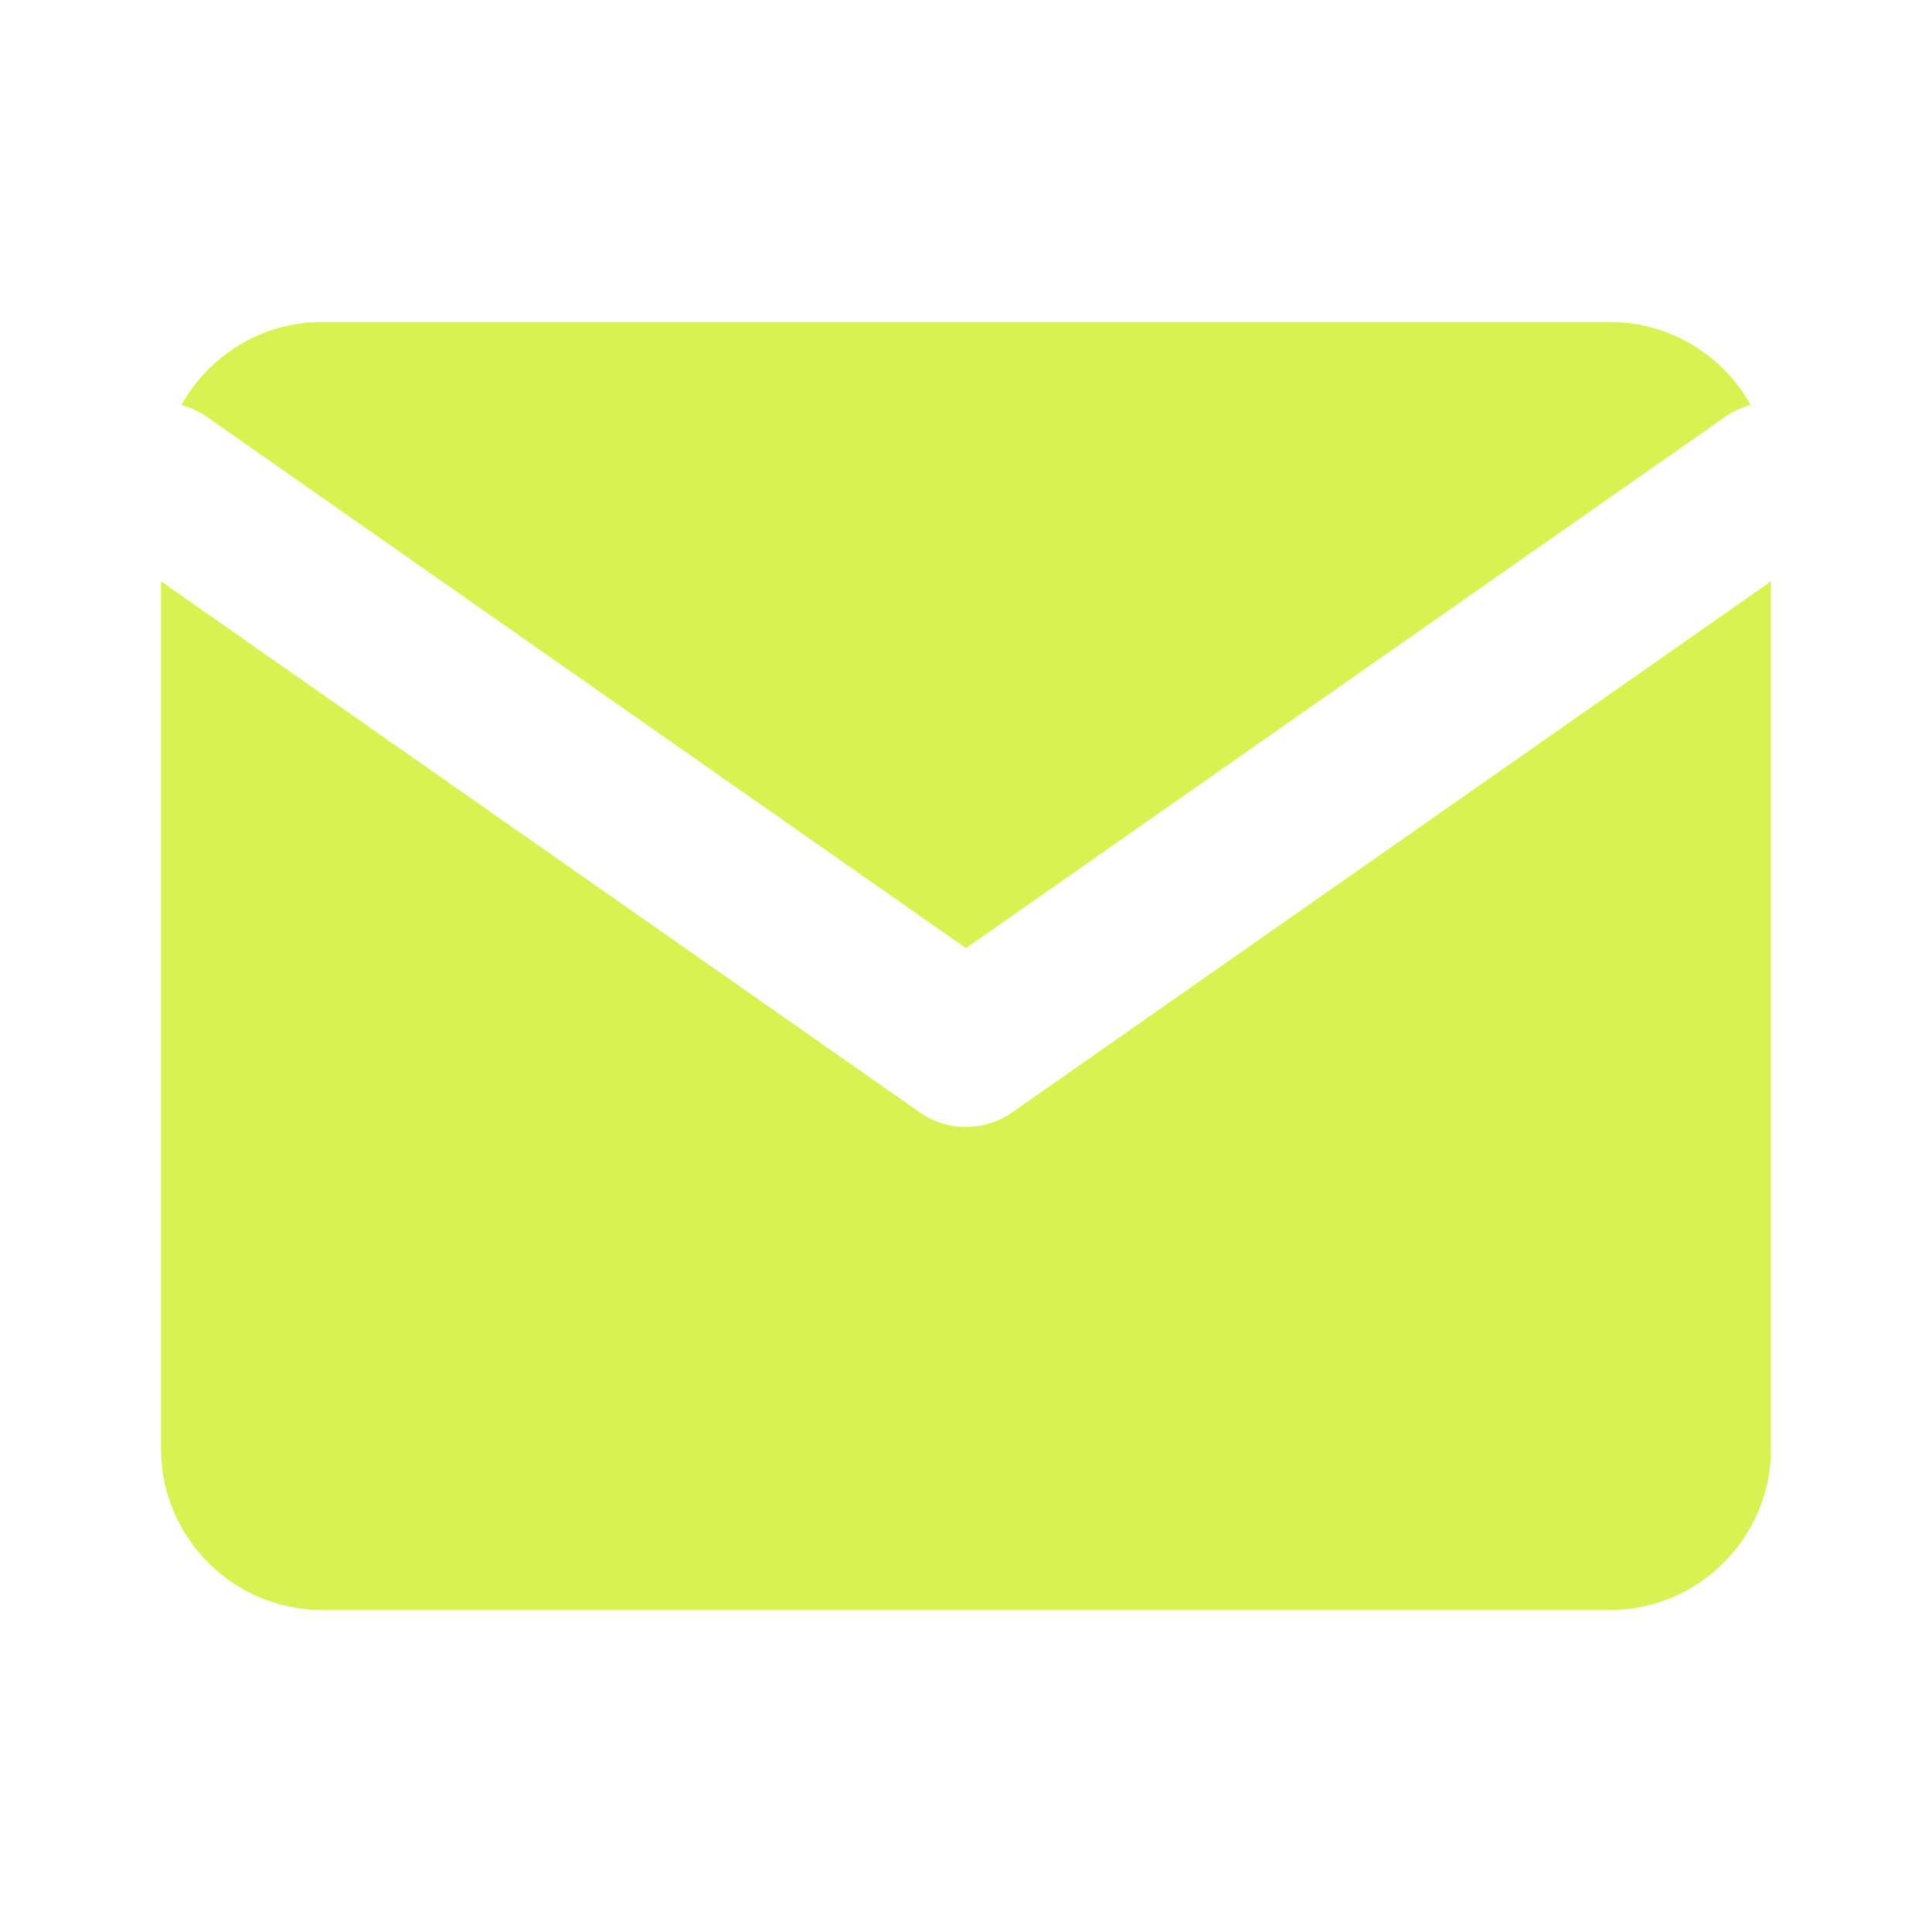 <?xml version="1.0" encoding="UTF-8"?> <svg xmlns="http://www.w3.org/2000/svg" width="24" height="24" viewBox="0 0 24 24" fill="none"> <path fill-rule="evenodd" clip-rule="evenodd" d="M20 4H4C3.251 4 2.594 4.418 2.252 5.032C2.364 5.061 2.473 5.11 2.573 5.181L12 11.779L21.427 5.181C21.527 5.11 21.636 5.061 21.748 5.032C21.406 4.418 20.749 4 20 4ZM22 7.221L12.573 13.819C12.229 14.06 11.771 14.06 11.427 13.819L2 7.221V18C2 19.1 2.9 20 4 20H20C21.1 20 22 19.1 22 18V7.221Z" fill="#DAF251"></path> </svg> 